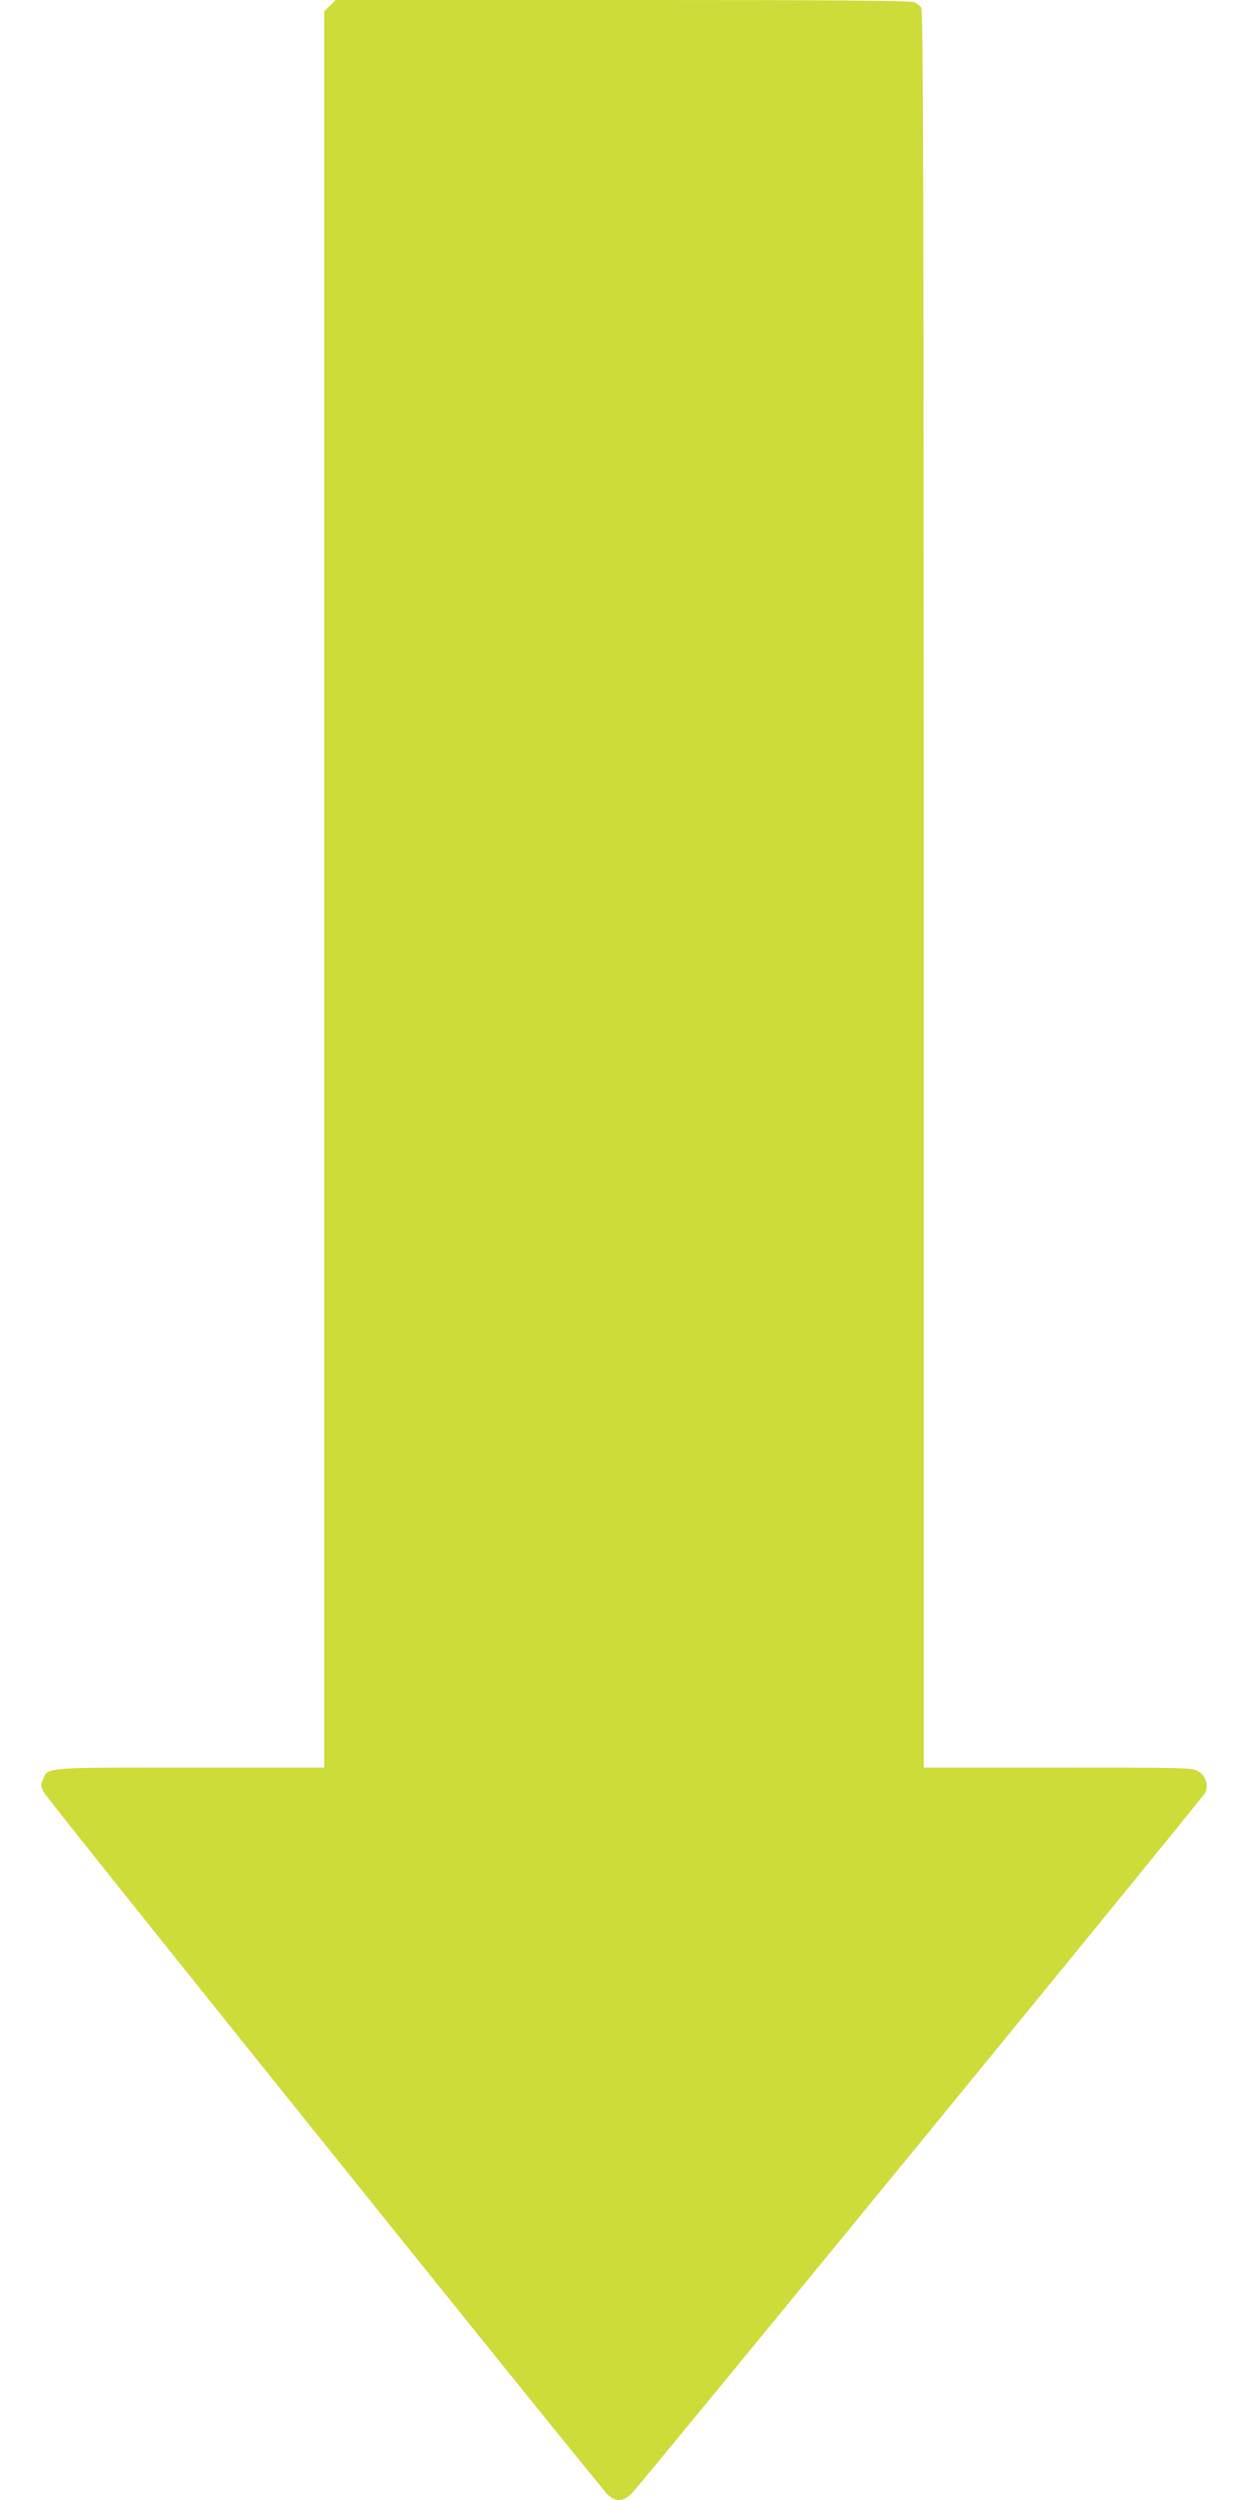 <?xml version="1.0" standalone="no"?>
<!DOCTYPE svg PUBLIC "-//W3C//DTD SVG 20010904//EN"
 "http://www.w3.org/TR/2001/REC-SVG-20010904/DTD/svg10.dtd">
<svg version="1.0" xmlns="http://www.w3.org/2000/svg"
 width="640pt" height="1280pt" viewBox="0 0 640 1280"
 preserveAspectRatio="xMidYMid meet">
<g transform="translate(0,1280) scale(0.1,-0.1)"
fill="#cddc39" stroke="none">
<path d="M1689 12771 l-29 -29 0 -4496 0 -4496 -686 0 c-759 0 -728 3 -755
-63 -11 -26 -10 -35 7 -66 23 -42 2842 -3552 2885 -3593 40 -39 80 -37 123 5
41 39 2919 3556 2936 3587 19 36 4 88 -33 110 -31 19 -56 20 -719 20 l-688 0
0 4498 c-1 3519 -3 4500 -13 4513 -7 9 -22 21 -34 27 -16 9 -394 12 -1493 12
l-1472 0 -29 -29z"/>
</g>
</svg>
